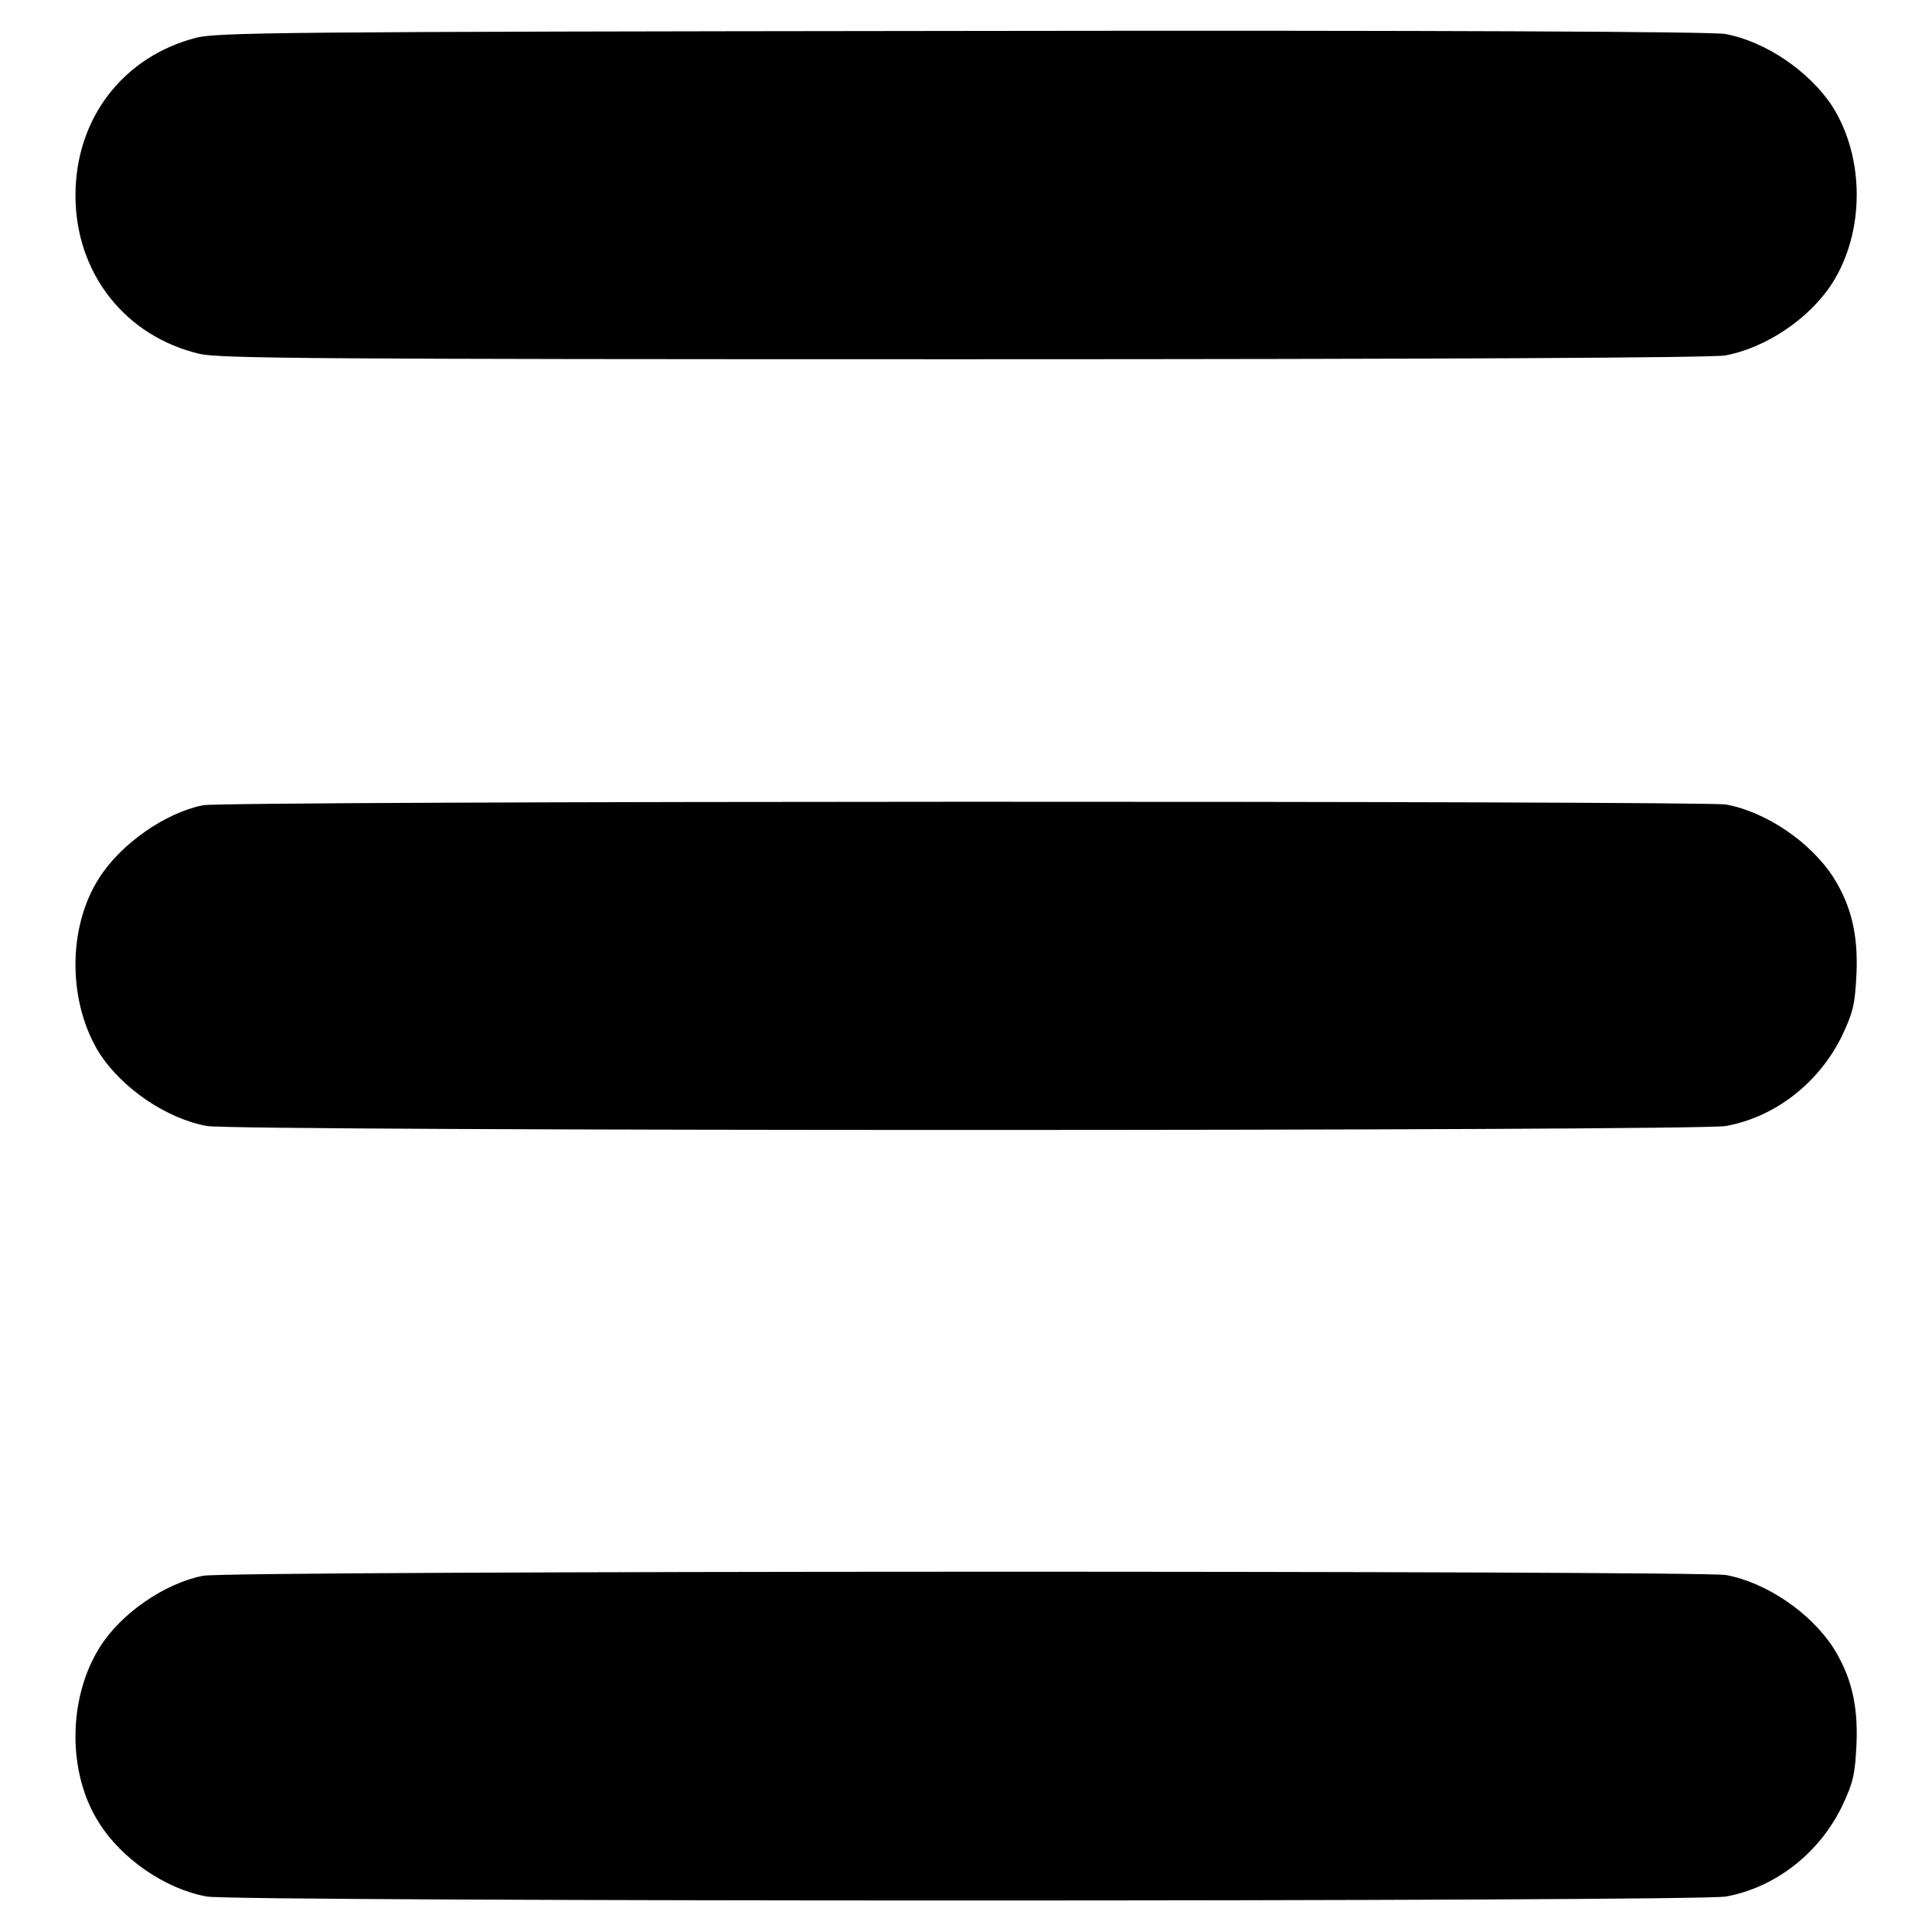 <?xml version="1.0" encoding="utf-8"?>
<!-- Svg Vector Icons : http://www.onlinewebfonts.com/icon -->
<!DOCTYPE svg PUBLIC "-//W3C//DTD SVG 1.1//EN" "http://www.w3.org/Graphics/SVG/1.1/DTD/svg11.dtd">
<svg version="1.1" xmlns="http://www.w3.org/2000/svg" xmlns:xlink="http://www.w3.org/1999/xlink" x="0px" y="0px" viewBox="0 0 256 256" enable-background="new 0 0 256 256" xml:space="preserve">
<g><g><g><path fill="#000000" d="M26,5c-9.7,2.5-16,10.7-16,20.9c0,10.3,6.6,18.7,16.5,21c2.7,0.6,15.4,0.7,101.3,0.7c63.8,0,99.1-0.2,100.8-0.5c5.4-1,11.2-4.9,14.2-9.6c4.3-6.8,4.3-16.6,0-23.4c-3-4.6-8.8-8.6-14.2-9.6c-1.7-0.3-37-0.5-101.1-0.4C36.6,4.2,28.9,4.3,26,5z"/><path fill="#000000" d="M26.9,106.7c-5,1-10.9,5.1-13.8,9.7c-4.2,6.6-4.1,16.5,0.1,23.2c3,4.6,8.8,8.6,14.2,9.6c3.6,0.7,197.7,0.7,201.3,0c6.6-1.2,12.4-5.8,15.4-12c1.5-3.2,1.7-4.2,1.9-8.3c0.2-5.1-0.7-8.9-3.1-12.7c-3-4.6-8.8-8.6-14.2-9.6C225.3,106.1,30.1,106.1,26.9,106.7z"/><path fill="#000000" d="M26.9,208.8c-5.1,1-10.9,5-13.7,9.5c-4.2,6.7-4.3,16.6-0.1,23.2c3,4.8,8.8,8.8,14.3,9.8c3.6,0.7,197.7,0.7,201.3,0c6.6-1.2,12.4-5.8,15.4-12c1.5-3.2,1.7-4.2,1.9-8.3c0.2-5.1-0.7-8.9-3.1-12.7c-3-4.6-8.8-8.6-14.2-9.6C225.3,208.1,30.1,208.1,26.9,208.8z"/></g></g></g>
</svg>